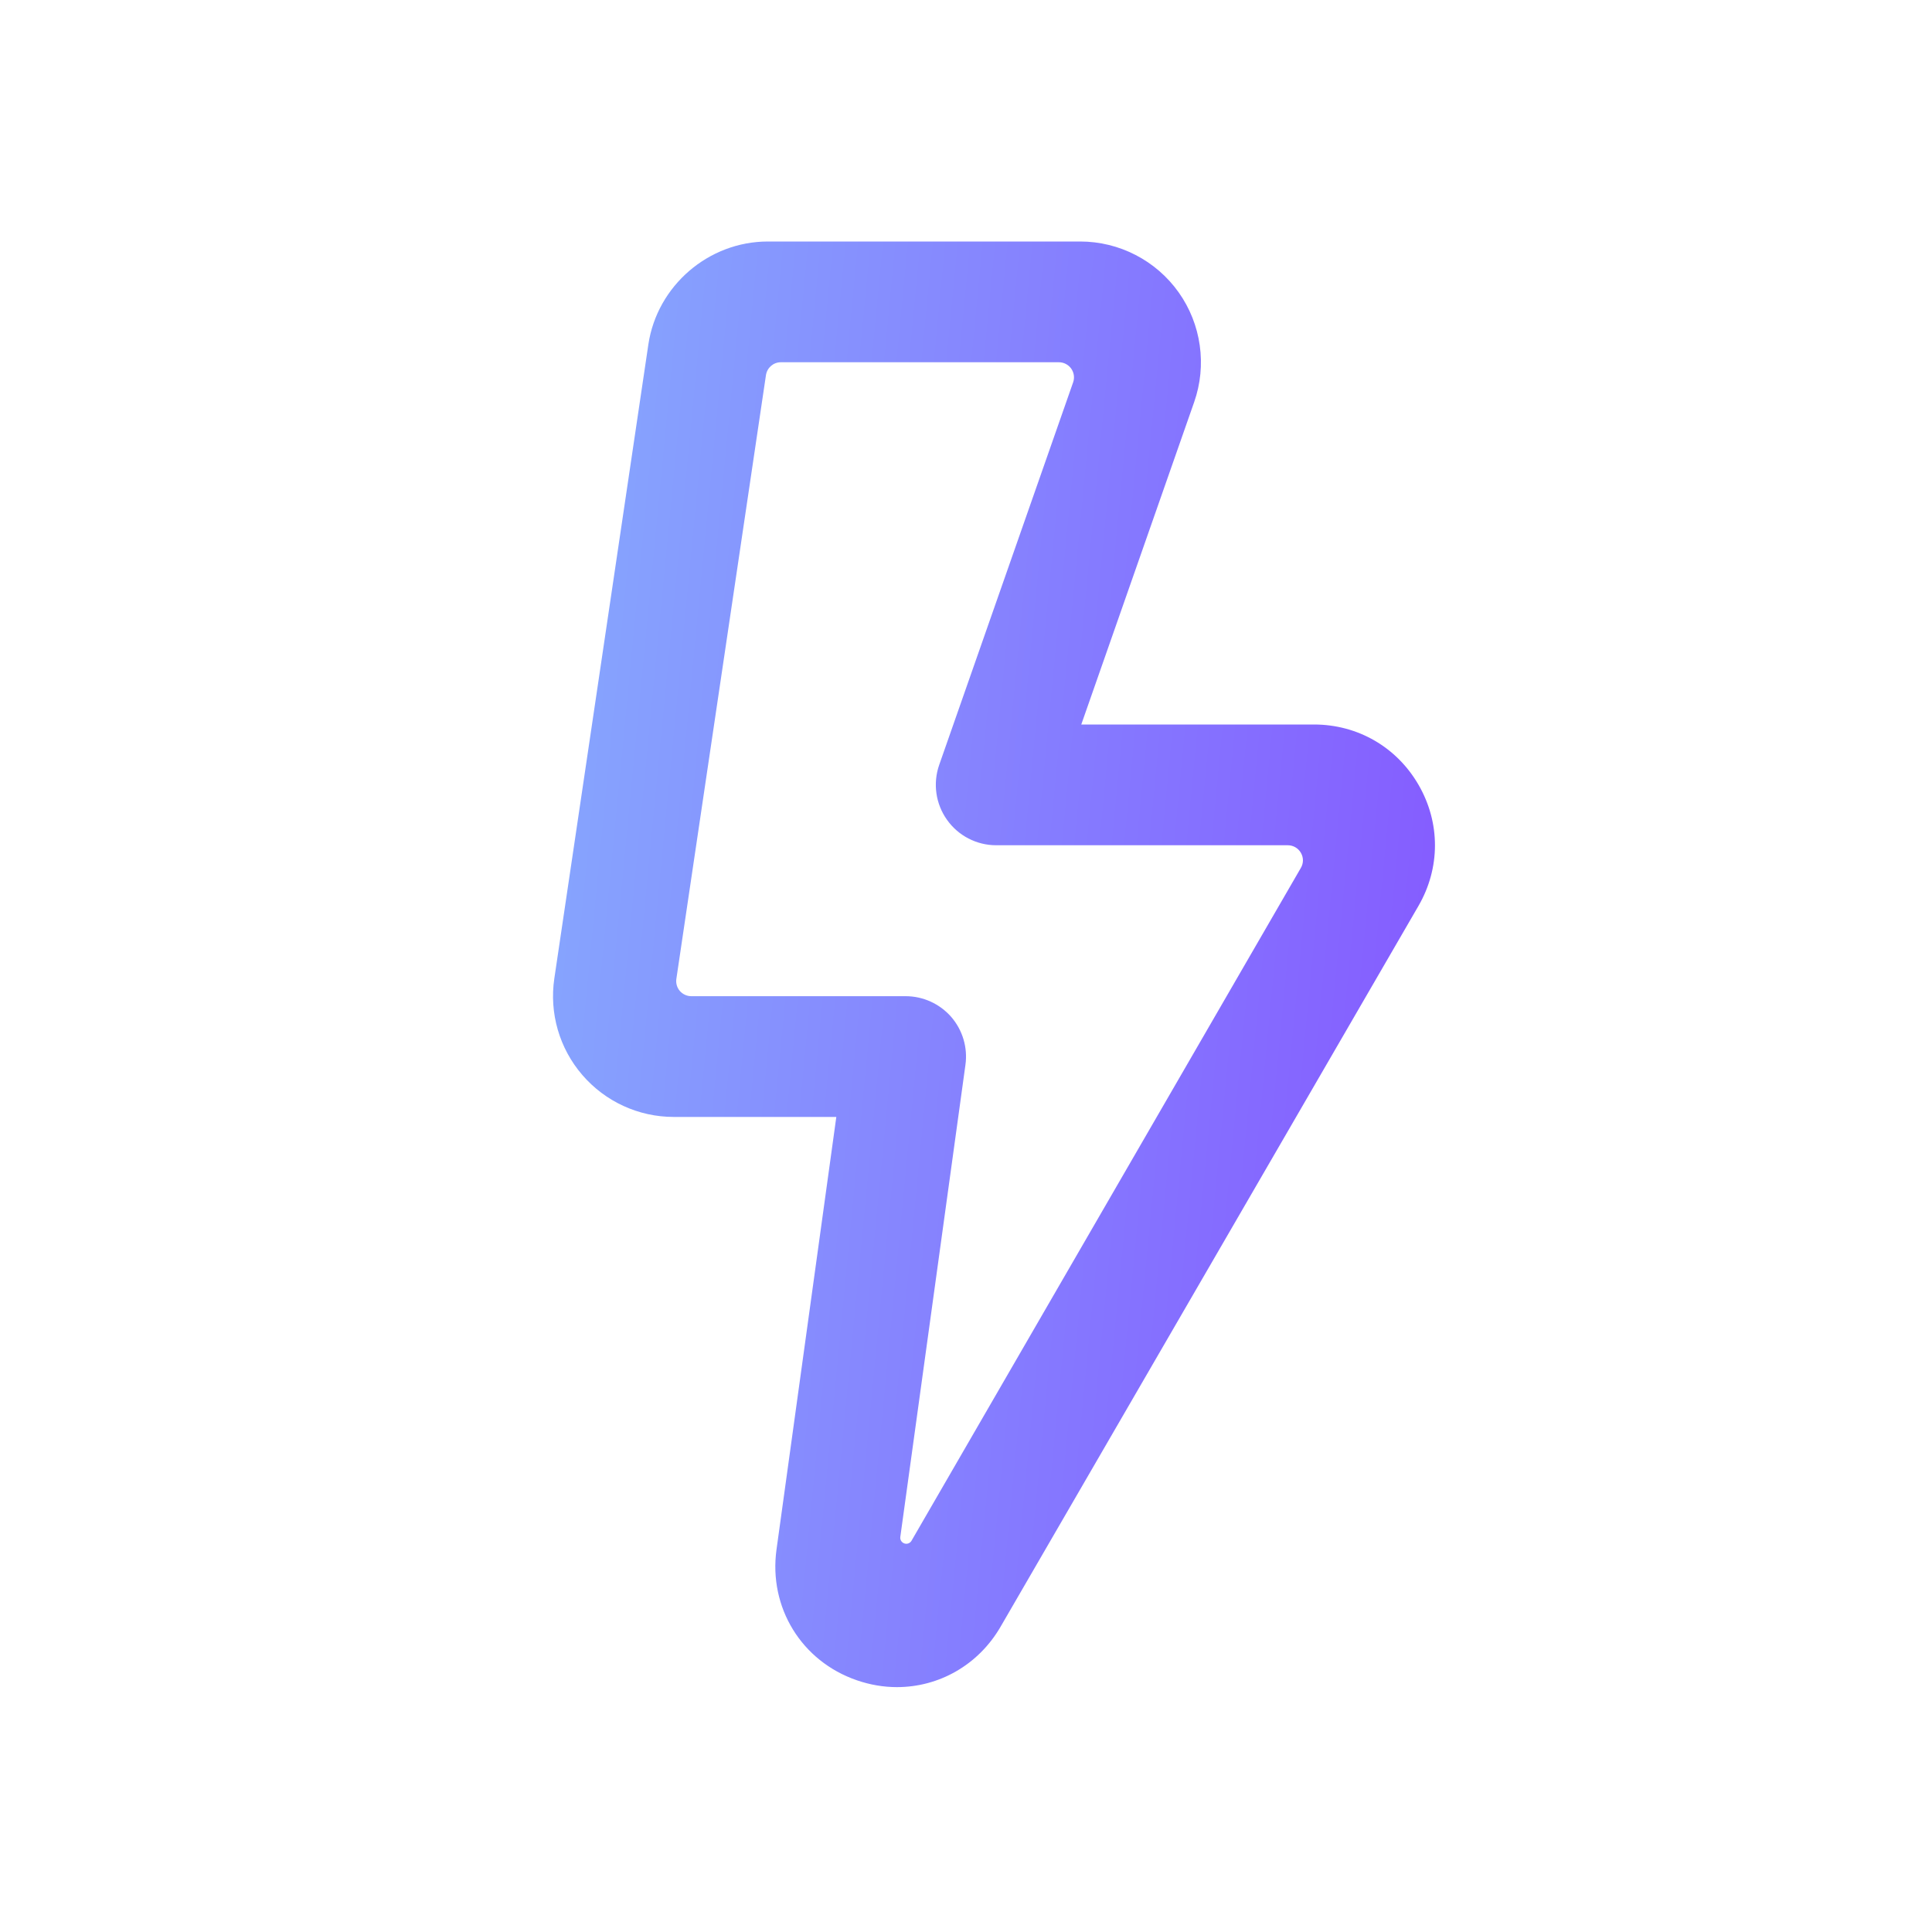 <svg xmlns="http://www.w3.org/2000/svg" width="24" height="24" viewBox="0 0 24 24" fill="none"><path d="M11.142 20.958C10.977 20.958 10.809 20.93 10.644 20.873C9.957 20.637 9.547 19.969 9.646 19.249L10.389 13.875H8.369C7.933 13.875 7.519 13.685 7.234 13.354C6.949 13.024 6.822 12.586 6.886 12.155L8.054 4.28C8.163 3.55 8.801 3 9.539 3H13.418C13.904 3 14.361 3.236 14.642 3.632C14.923 4.028 14.995 4.538 14.834 4.996L13.432 9H16.323C16.866 9 17.352 9.281 17.623 9.752C17.894 10.222 17.893 10.783 17.621 11.253L12.43 20.207C12.153 20.685 11.663 20.958 11.142 20.958ZM9.7 4.5C9.607 4.5 9.529 4.568 9.515 4.66L8.402 12.16C8.394 12.214 8.41 12.269 8.445 12.31C8.481 12.351 8.533 12.375 8.587 12.375H11.25C11.467 12.375 11.673 12.469 11.816 12.632C11.958 12.796 12.023 13.013 11.993 13.228L11.184 19.092C11.179 19.128 11.2 19.161 11.234 19.173C11.267 19.185 11.305 19.171 11.323 19.14L16.16 10.781C16.194 10.723 16.194 10.652 16.16 10.594C16.127 10.536 16.065 10.5 15.998 10.5H12.375C12.132 10.5 11.904 10.382 11.764 10.184C11.623 9.986 11.587 9.732 11.667 9.502L13.331 4.749C13.351 4.692 13.342 4.629 13.307 4.579C13.272 4.53 13.215 4.5 13.154 4.5H9.7Z" fill="url(#paint0_linear_65_3600)"></path><defs><linearGradient id="paint0_linear_65_3600" x1="6.87" y1="3" x2="19.441" y2="4.209" gradientUnits="userSpaceOnUse"><stop stop-color="#86A9FE"></stop><stop offset="1" stop-color="#8557FF"></stop></linearGradient></defs></svg>